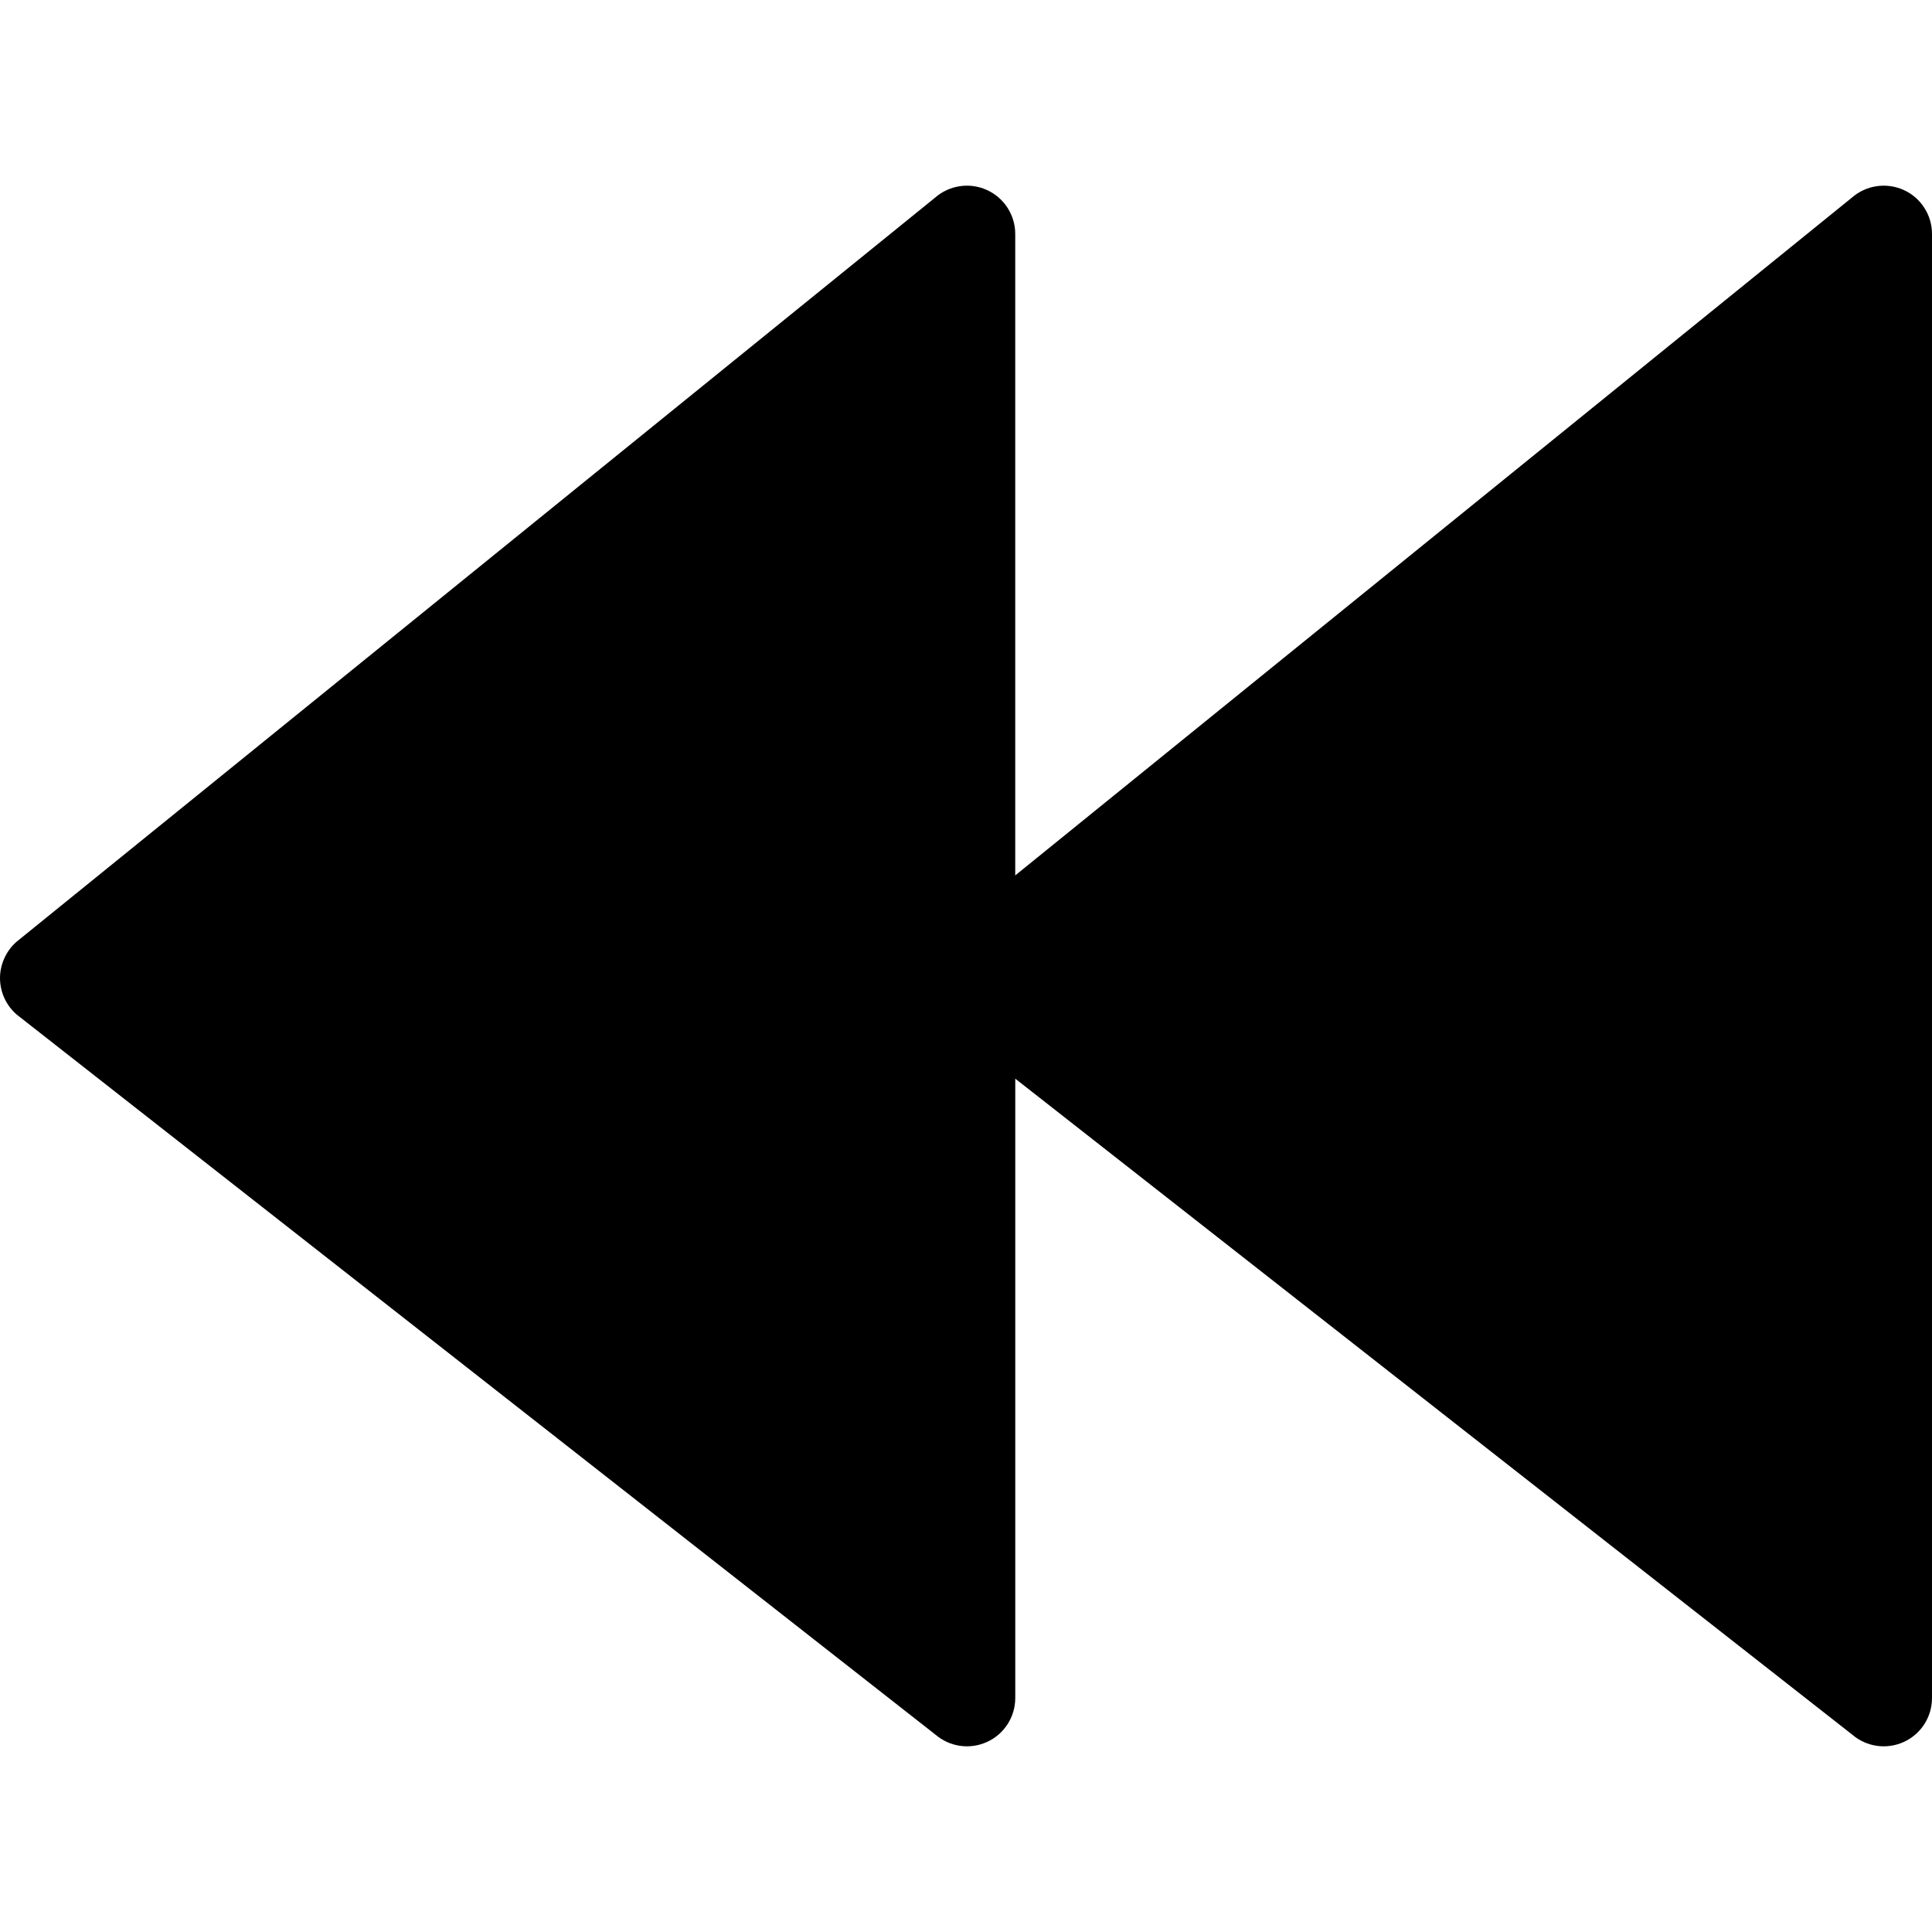 <?xml version="1.0" encoding="iso-8859-1"?>
<!-- Uploaded to: SVG Repo, www.svgrepo.com, Generator: SVG Repo Mixer Tools -->
<!DOCTYPE svg PUBLIC "-//W3C//DTD SVG 1.1//EN" "http://www.w3.org/Graphics/SVG/1.1/DTD/svg11.dtd">
<svg fill="#000000" version="1.1" id="Capa_1" xmlns="http://www.w3.org/2000/svg" xmlns:xlink="http://www.w3.org/1999/xlink" 
	 width="800px" height="800px" viewBox="0 0 289.882 289.883"
	 xml:space="preserve">
<g>
	<path d="M2.522,152.243l137.834,108.027c2.152,1.843,5.176,2.275,7.746,1.092c2.57-1.17,4.23-3.74,4.23-6.58v-92.937
		l125.581,98.425c2.138,1.843,5.164,2.275,7.746,1.092c2.57-1.17,4.222-3.74,4.222-6.58V35.096c0-2.849-1.67-5.437-4.275-6.605
		c-2.606-1.162-5.645-0.694-7.782,1.191L152.328,131.35V35.096c0-2.849-1.679-5.437-4.285-6.605
		c-2.594-1.162-5.644-0.694-7.773,1.191L2.436,141.342c-1.561,1.384-2.459,3.456-2.435,5.468
		C0.019,148.899,0.938,150.875,2.522,152.243z"/>
</g>
</svg>